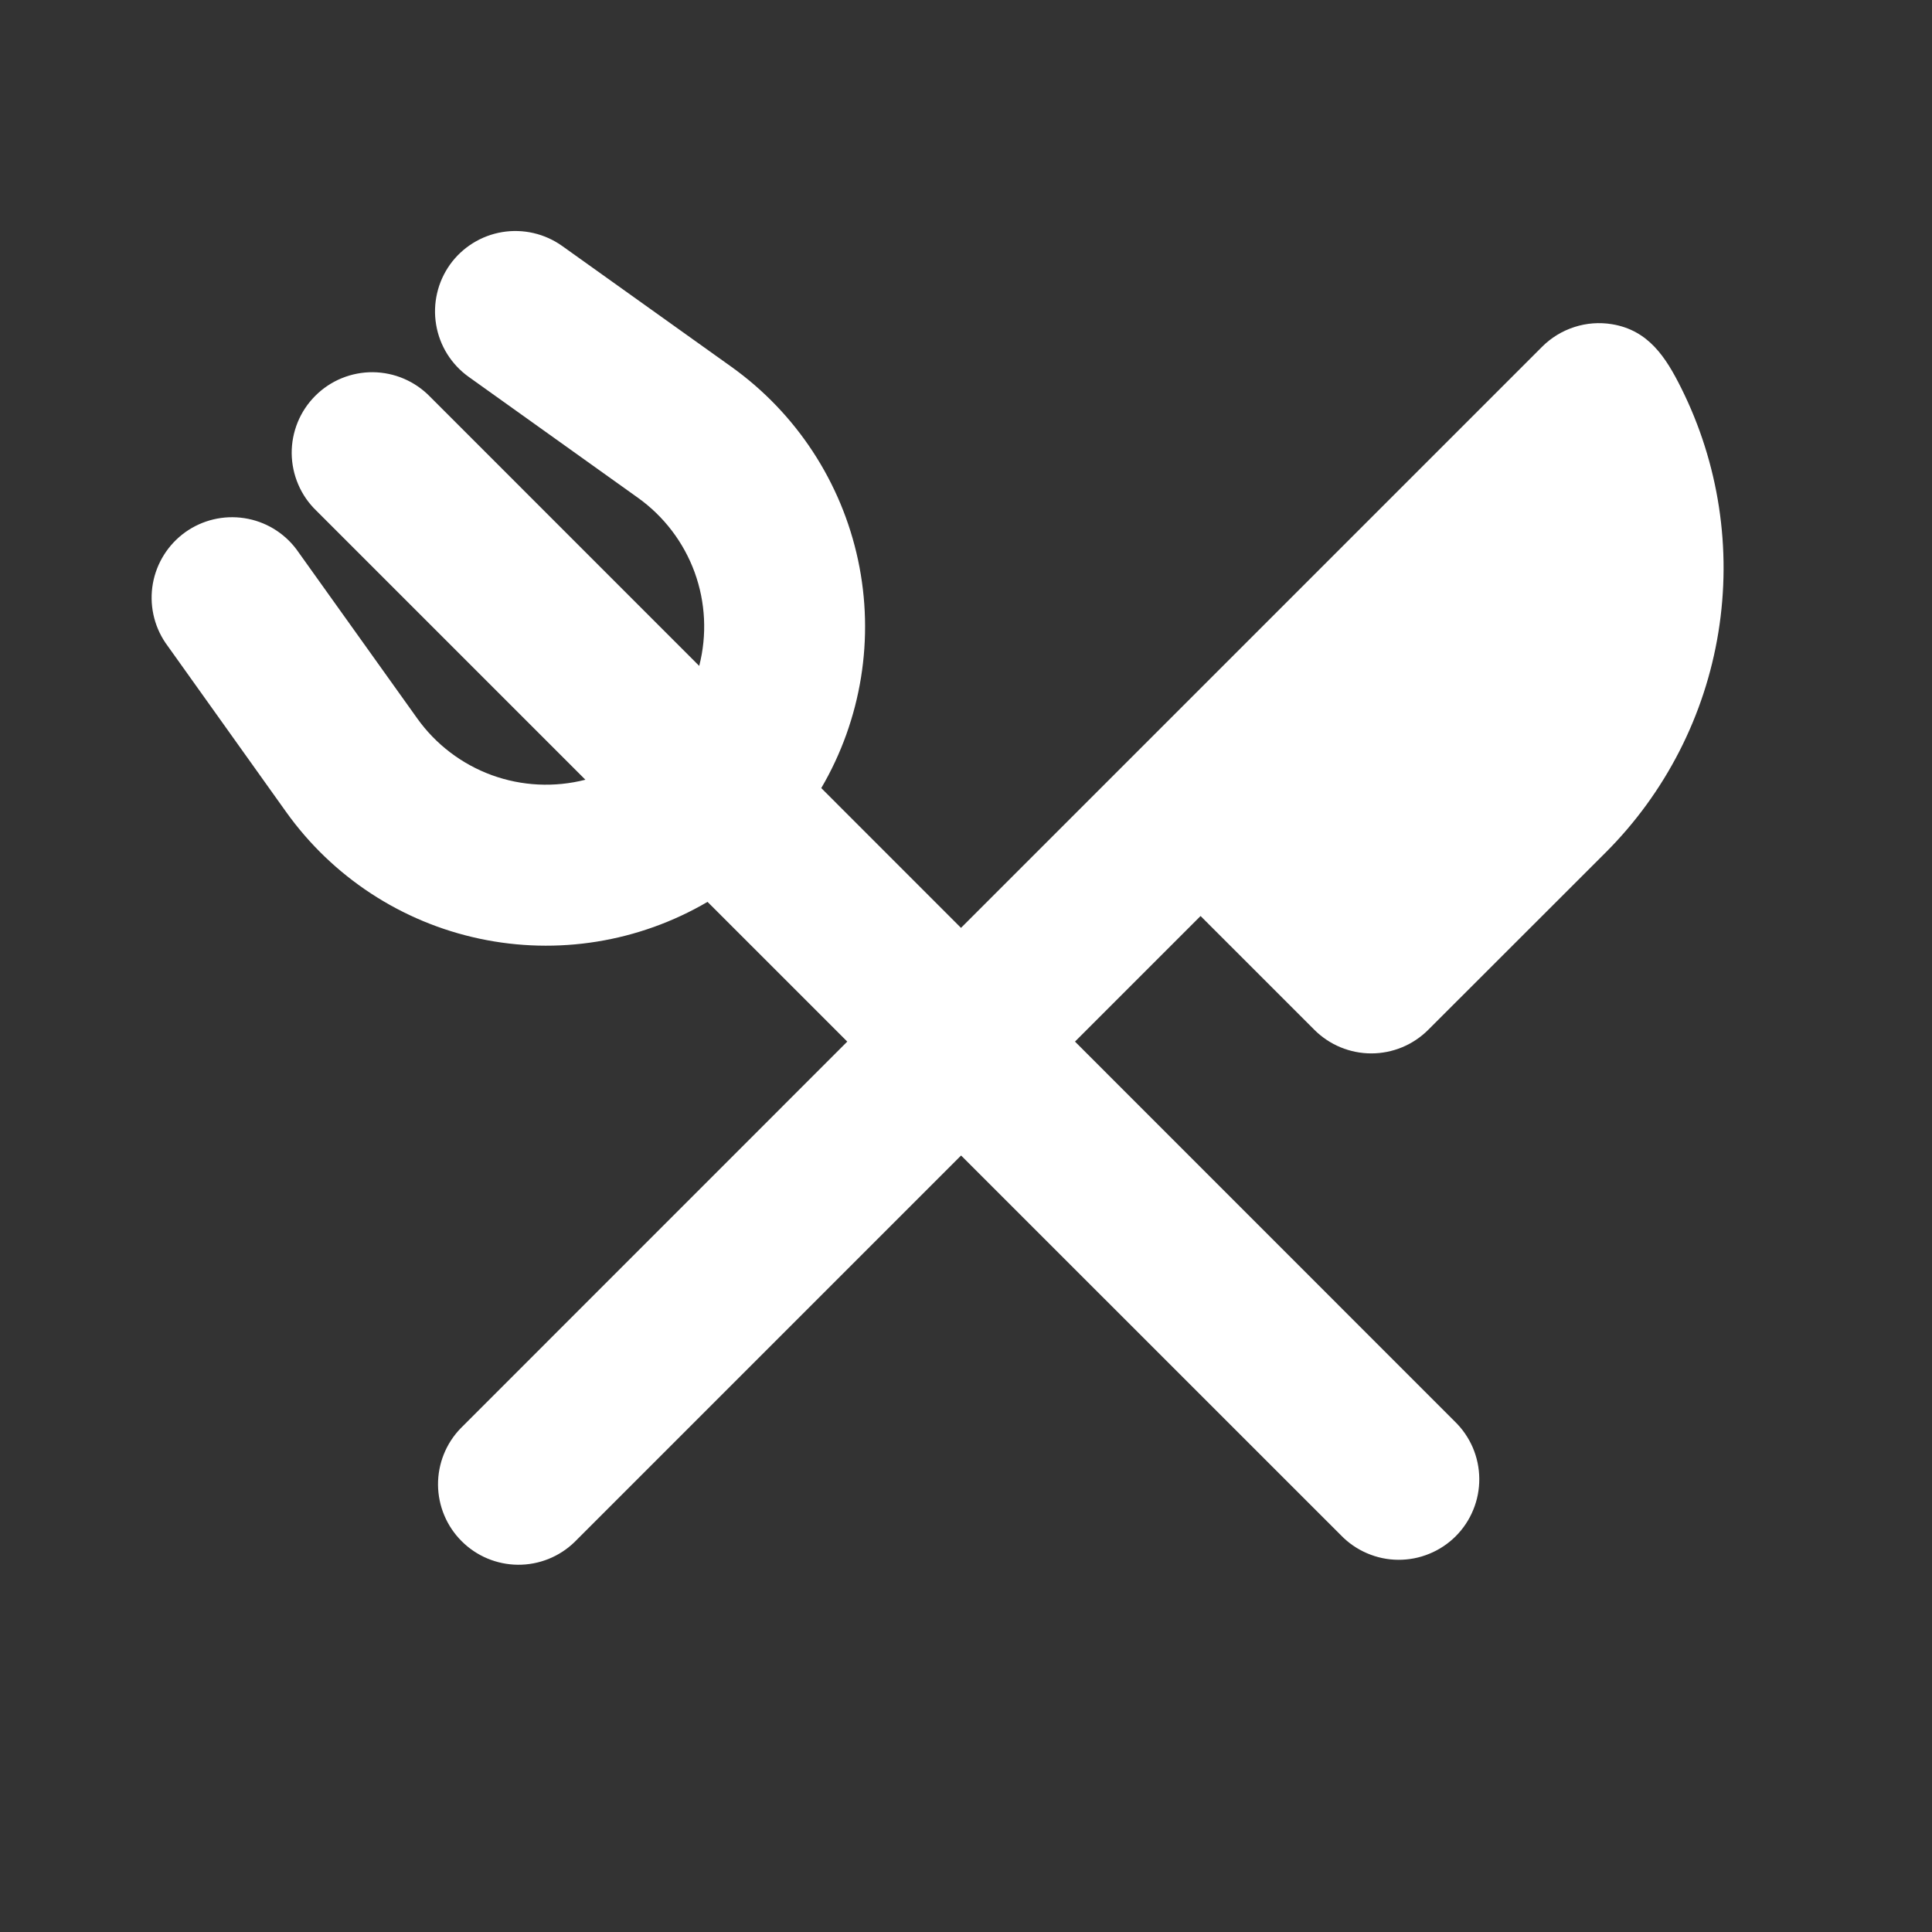 <svg width="46" height="46" viewBox="0 0 46 46" fill="none" xmlns="http://www.w3.org/2000/svg">
<rect x="0" y="0" width="46" height="46" fill="#333333" stroke="none"/>
<g clip-path="url(#clip0_71_4688)">
<path fill-rule="evenodd" clip-rule="evenodd" d="M10.714 6.3C10.568 6.505 10.463 6.737 10.407 6.982C10.35 7.227 10.342 7.481 10.384 7.73C10.425 7.978 10.515 8.216 10.648 8.429C10.782 8.643 10.956 8.828 11.161 8.974L15.188 11.851C15.807 12.293 16.278 12.912 16.539 13.626C16.799 14.341 16.837 15.118 16.648 15.855L10.241 9.447C10.064 9.264 9.852 9.118 9.619 9.018C9.385 8.917 9.133 8.865 8.879 8.862C8.624 8.86 8.372 8.909 8.136 9.005C7.901 9.101 7.687 9.244 7.507 9.424C7.327 9.604 7.184 9.818 7.088 10.053C6.992 10.289 6.943 10.541 6.945 10.796C6.948 11.05 7.001 11.302 7.101 11.535C7.201 11.769 7.347 11.981 7.531 12.158L13.938 18.565C13.201 18.754 12.424 18.716 11.71 18.456C10.995 18.195 10.376 17.724 9.934 17.105L7.057 13.078C6.756 12.678 6.311 12.412 5.817 12.337C5.323 12.261 4.819 12.381 4.412 12.671C4.006 12.962 3.729 13.4 3.64 13.892C3.552 14.384 3.659 14.891 3.939 15.305L6.814 19.334C7.917 20.878 9.558 21.954 11.415 22.349C13.271 22.745 15.208 22.433 16.846 21.473L20.173 24.8L10.967 34.008C10.618 34.369 10.425 34.853 10.429 35.356C10.434 35.858 10.635 36.339 10.991 36.694C11.346 37.05 11.826 37.251 12.329 37.256C12.832 37.26 13.316 37.067 13.677 36.718L22.883 27.512L31.926 36.553C32.103 36.736 32.314 36.882 32.548 36.982C32.782 37.083 33.033 37.136 33.288 37.138C33.542 37.14 33.795 37.092 34.03 36.995C34.266 36.899 34.48 36.757 34.66 36.577C34.84 36.397 34.982 36.183 35.078 35.947C35.175 35.712 35.223 35.459 35.221 35.205C35.219 34.95 35.166 34.699 35.066 34.465C34.965 34.231 34.819 34.02 34.636 33.843L25.595 24.8L28.585 21.81L31.295 24.52C31.655 24.879 32.142 25.081 32.65 25.081C33.159 25.081 33.646 24.879 34.005 24.52L38.232 20.296C39.654 18.873 40.593 17.039 40.914 15.054C41.236 13.068 40.925 11.032 40.026 9.233C39.665 8.512 39.253 7.862 38.379 7.719C38.08 7.67 37.773 7.693 37.484 7.787C37.195 7.88 36.932 8.041 36.718 8.255L27.236 17.737L27.228 17.745L22.881 22.092L19.554 18.764C20.513 17.127 20.826 15.19 20.43 13.335C20.034 11.479 18.959 9.838 17.415 8.734L13.386 5.857C12.972 5.562 12.458 5.443 11.957 5.526C11.456 5.609 11.008 5.889 10.712 6.302L10.714 6.3Z" fill="white"/>
</g>
<defs>
<clipPath id="clip0_71_4688">
<rect width="46" height="46" fill="white" transform="matrix(-1 0 0 1 46 0)"/>
</clipPath>
</defs>
</svg>
